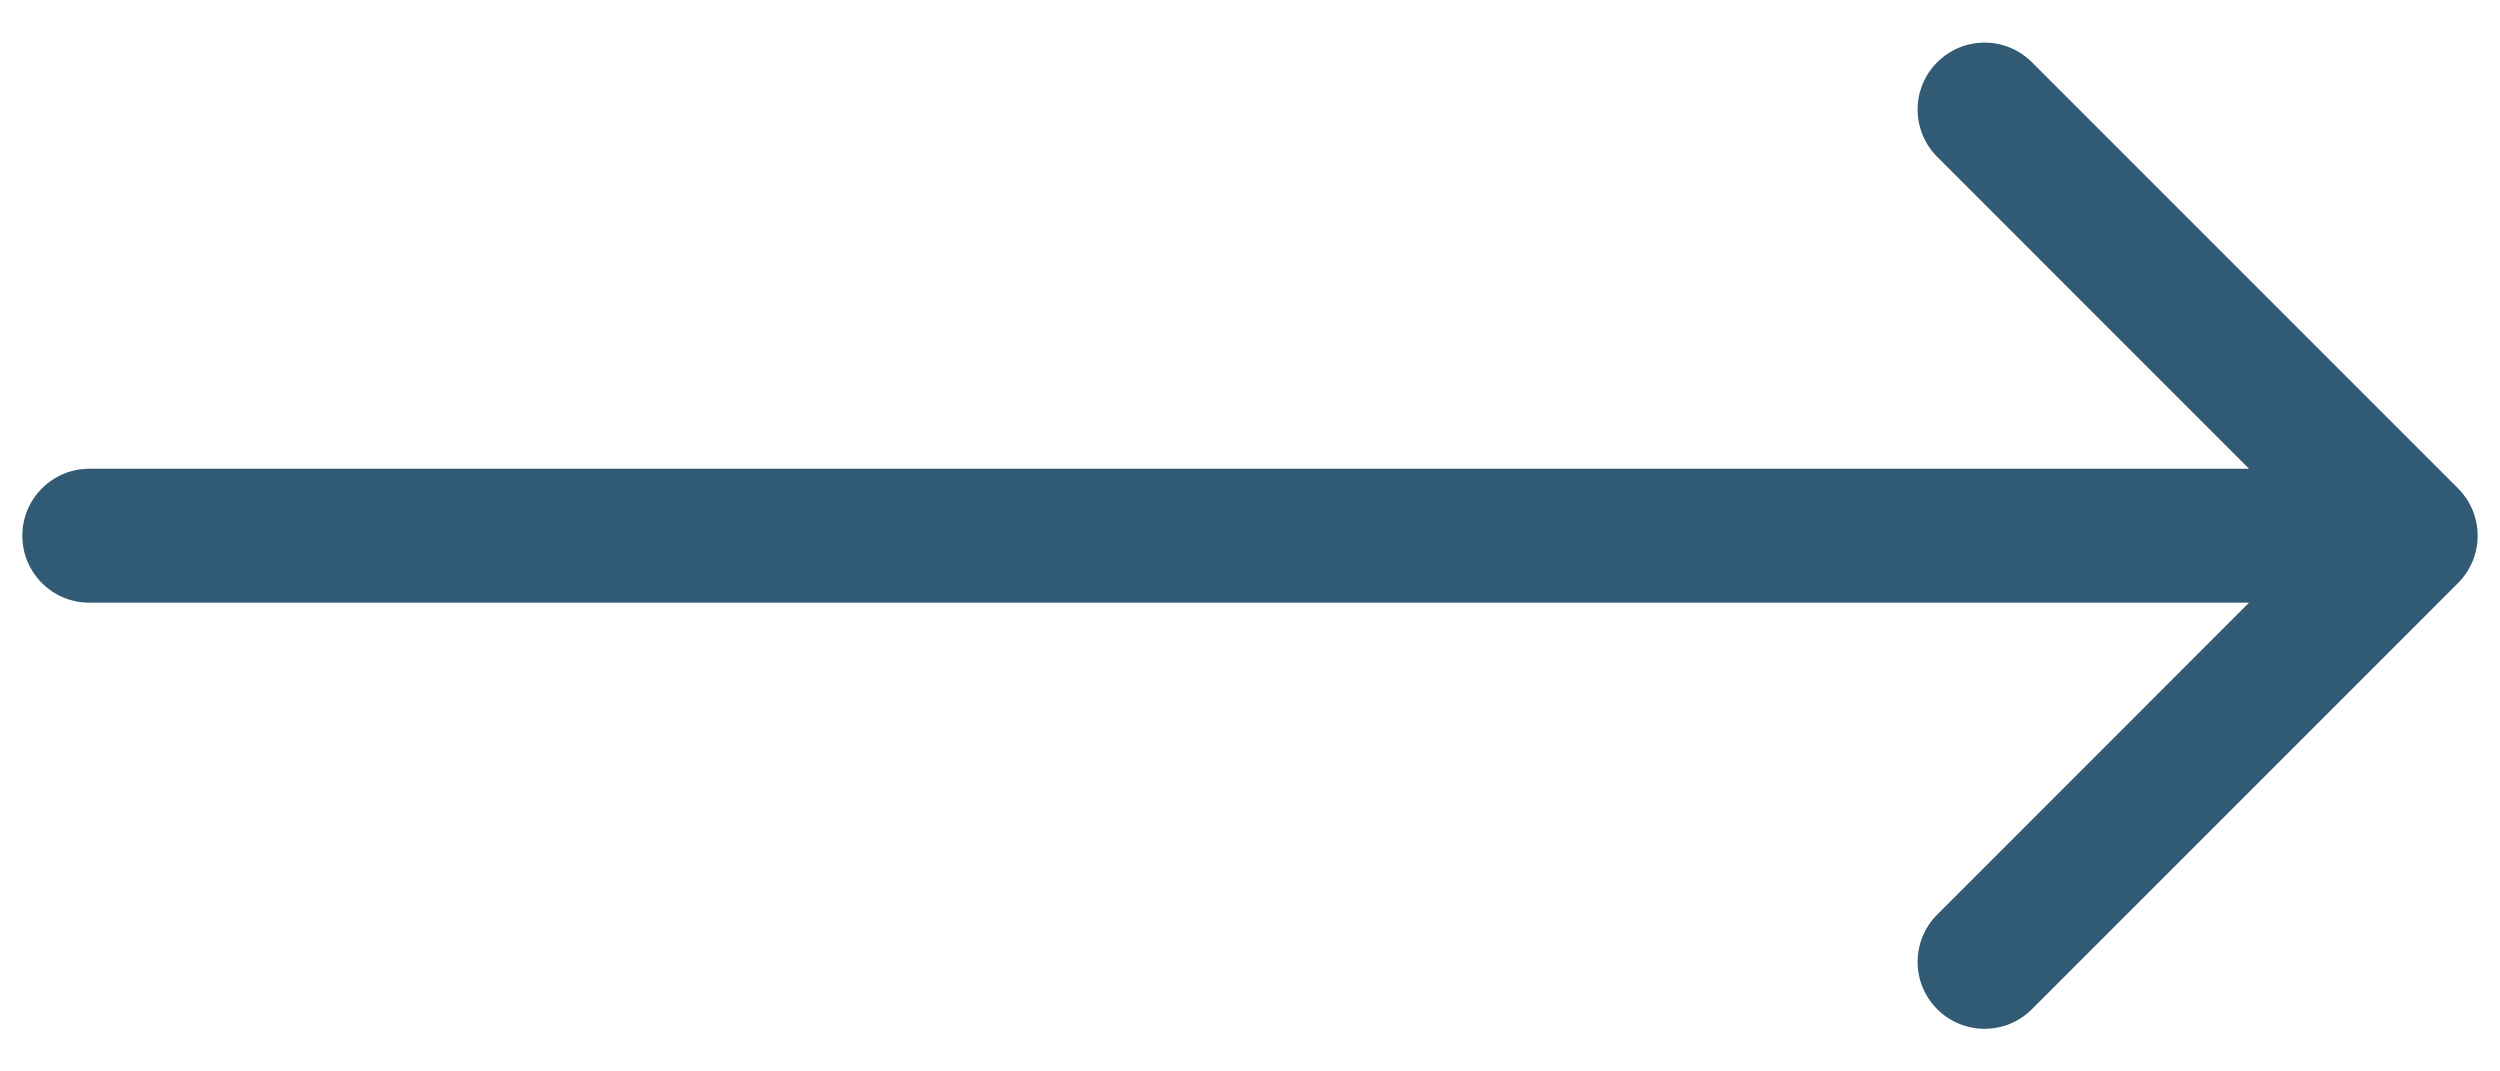 <?xml version="1.0" encoding="UTF-8"?>
<svg xmlns="http://www.w3.org/2000/svg" width="28" height="12" viewBox="0 0 28 12" fill="none">
  <path d="M1 6.75C0.586 6.75 0.25 6.414 0.25 6C0.25 5.586 0.586 5.25 1 5.25L1 6.75ZM27.53 5.47C27.823 5.763 27.823 6.237 27.53 6.53L22.757 11.303C22.465 11.596 21.99 11.596 21.697 11.303C21.404 11.01 21.404 10.536 21.697 10.243L25.939 6L21.697 1.757C21.404 1.464 21.404 0.99 21.697 0.697C21.99 0.404 22.465 0.404 22.757 0.697L27.53 5.47ZM1 5.25L27 5.25L27 6.75L1 6.75L1 5.25Z" fill="#315A74"></path>
</svg>
